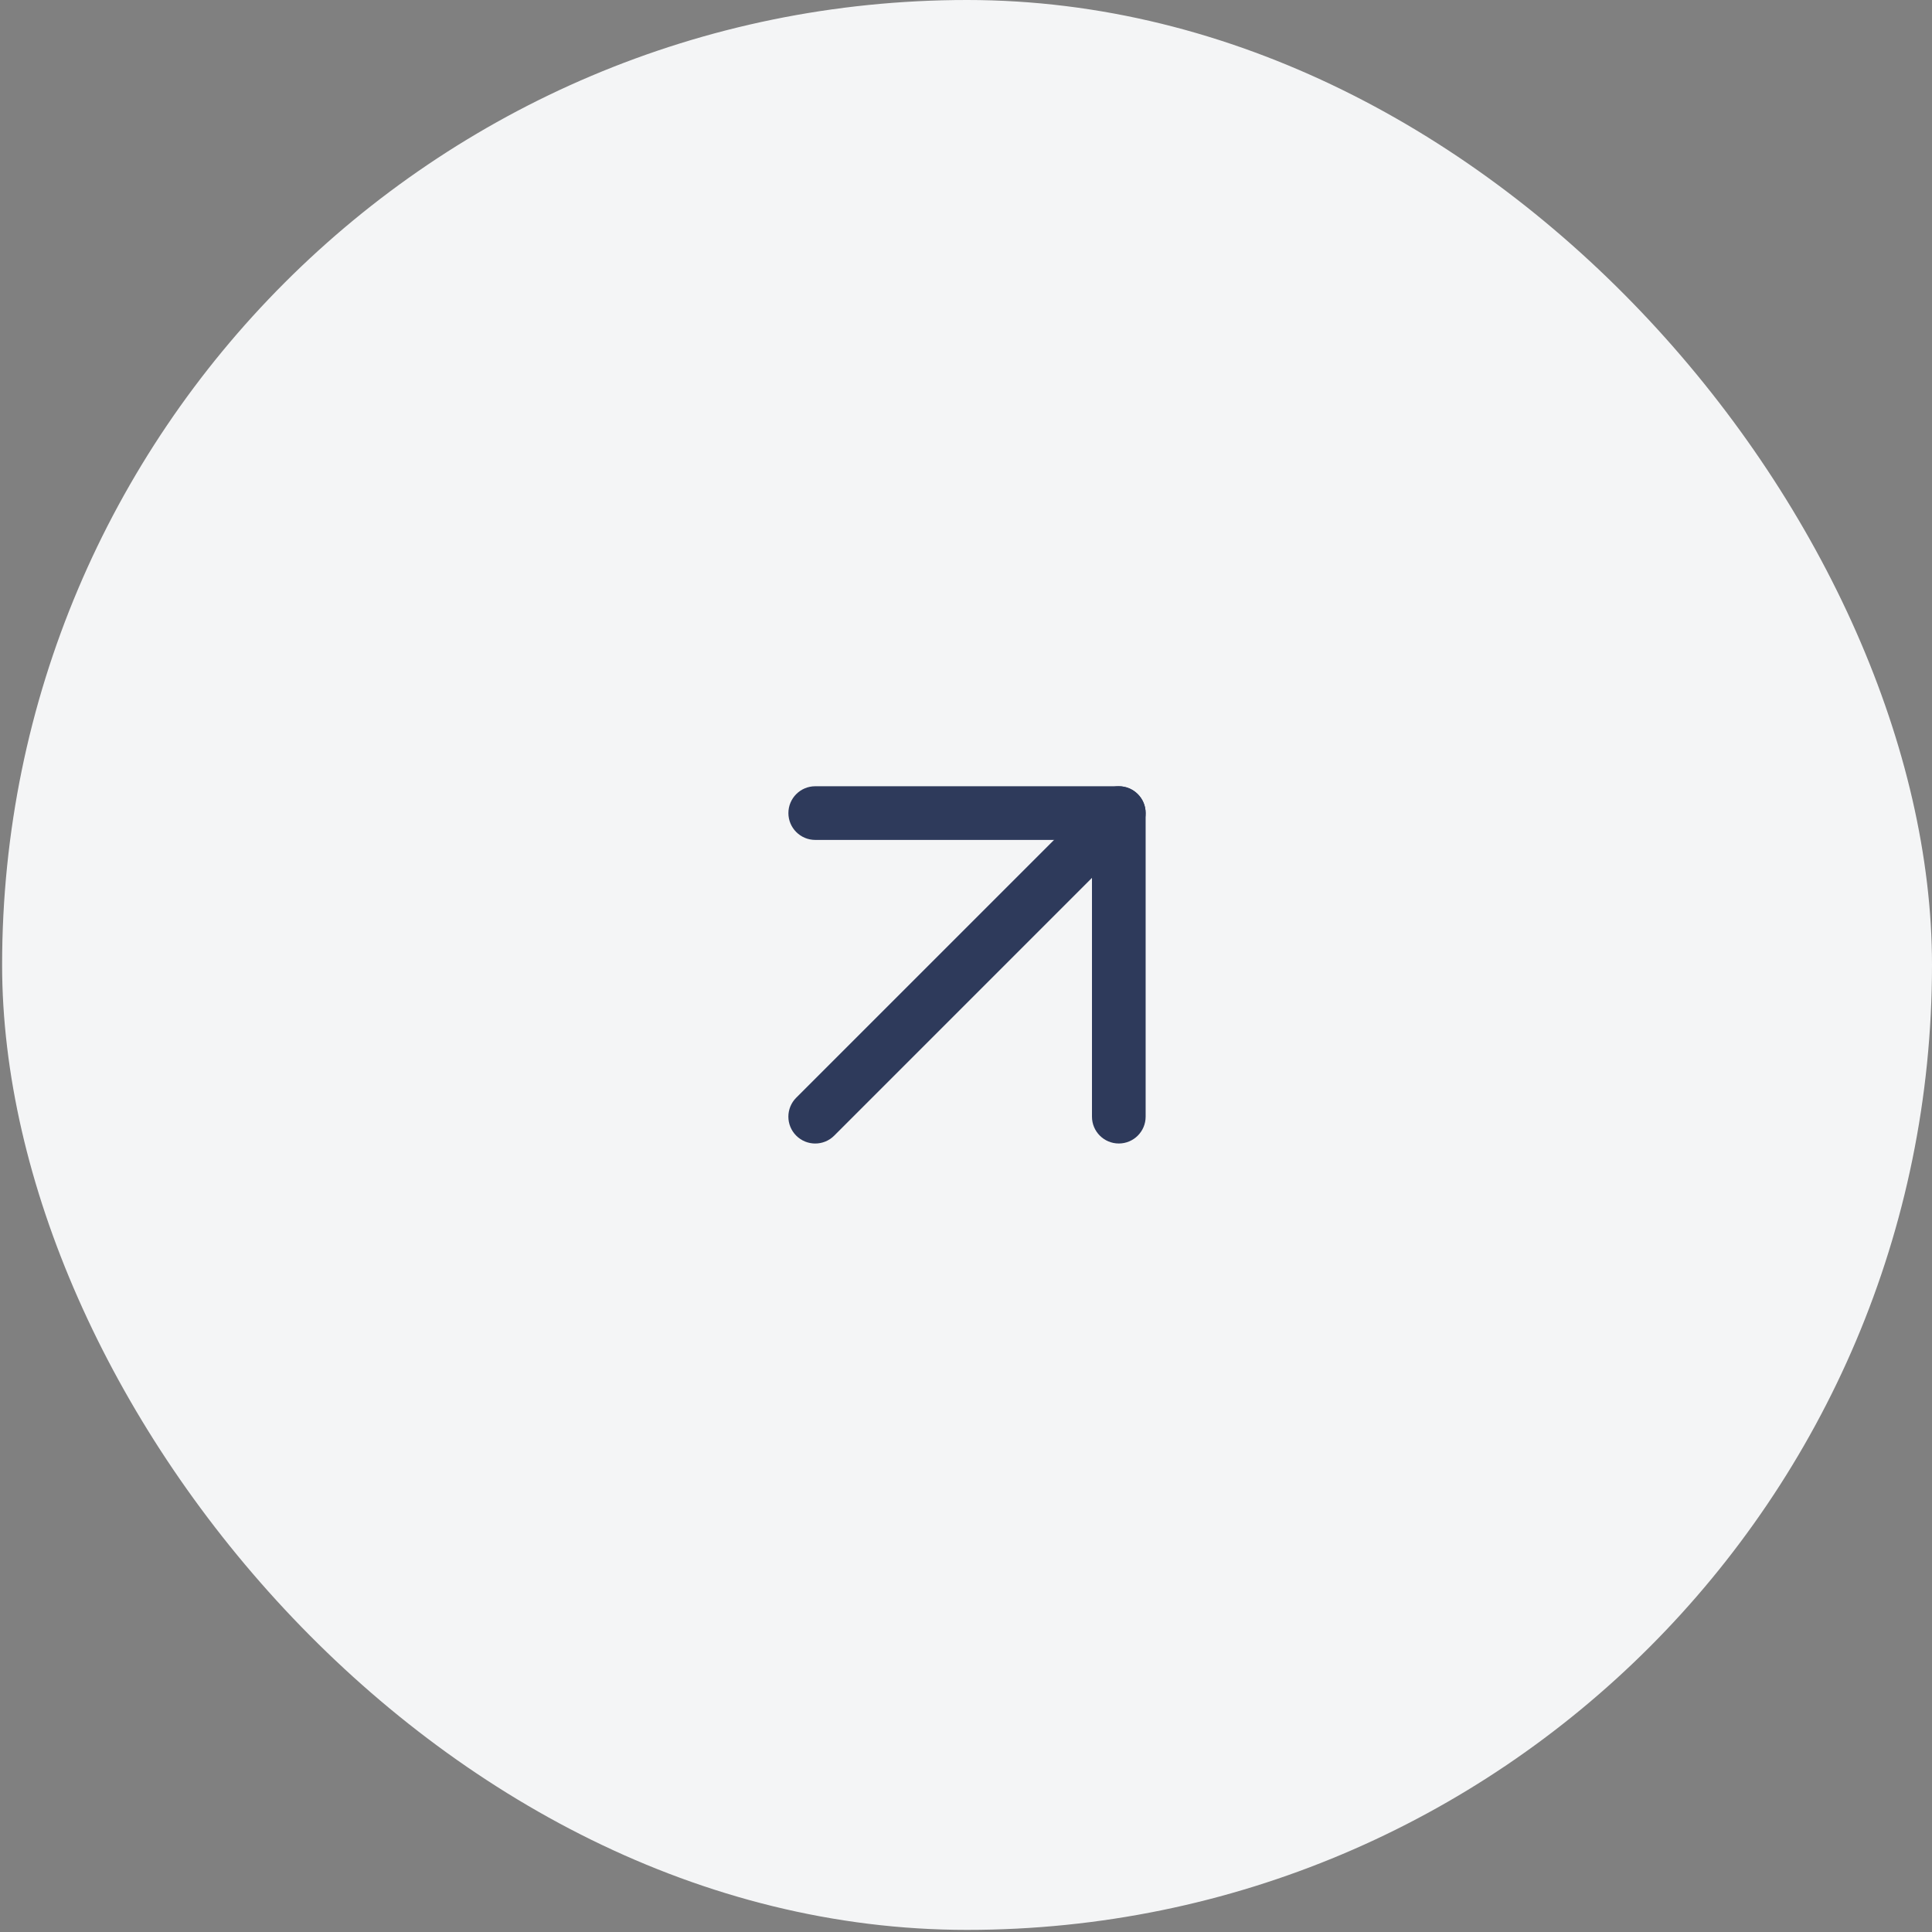 <svg width="54" height="54" viewBox="0 0 54 54" fill="none" xmlns="http://www.w3.org/2000/svg">
<rect x="0" y="0" width="54" height="54" fill="#808080" stroke="none"/>
<rect x="0.059" width="53.941" height="53.941" rx="26.971" fill="#F4F5F6"/>
<path fill-rule="evenodd" clip-rule="evenodd" d="M22.255 31.742C21.962 31.449 21.962 30.974 22.255 30.681L30.741 22.196C31.034 21.903 31.508 21.903 31.801 22.196C32.094 22.489 32.094 22.963 31.801 23.256L23.316 31.742C23.023 32.035 22.548 32.035 22.255 31.742Z" fill="#2E3A5B"/>
<path fill-rule="evenodd" clip-rule="evenodd" d="M22.036 22.726C22.036 22.312 22.372 21.976 22.786 21.976L31.271 21.976C31.685 21.976 32.021 22.312 32.021 22.726V31.211C32.021 31.626 31.685 31.961 31.271 31.961C30.857 31.961 30.521 31.626 30.521 31.211L30.521 23.476L22.786 23.476C22.372 23.476 22.036 23.14 22.036 22.726Z" fill="#2E3A5B"/>
</svg>
